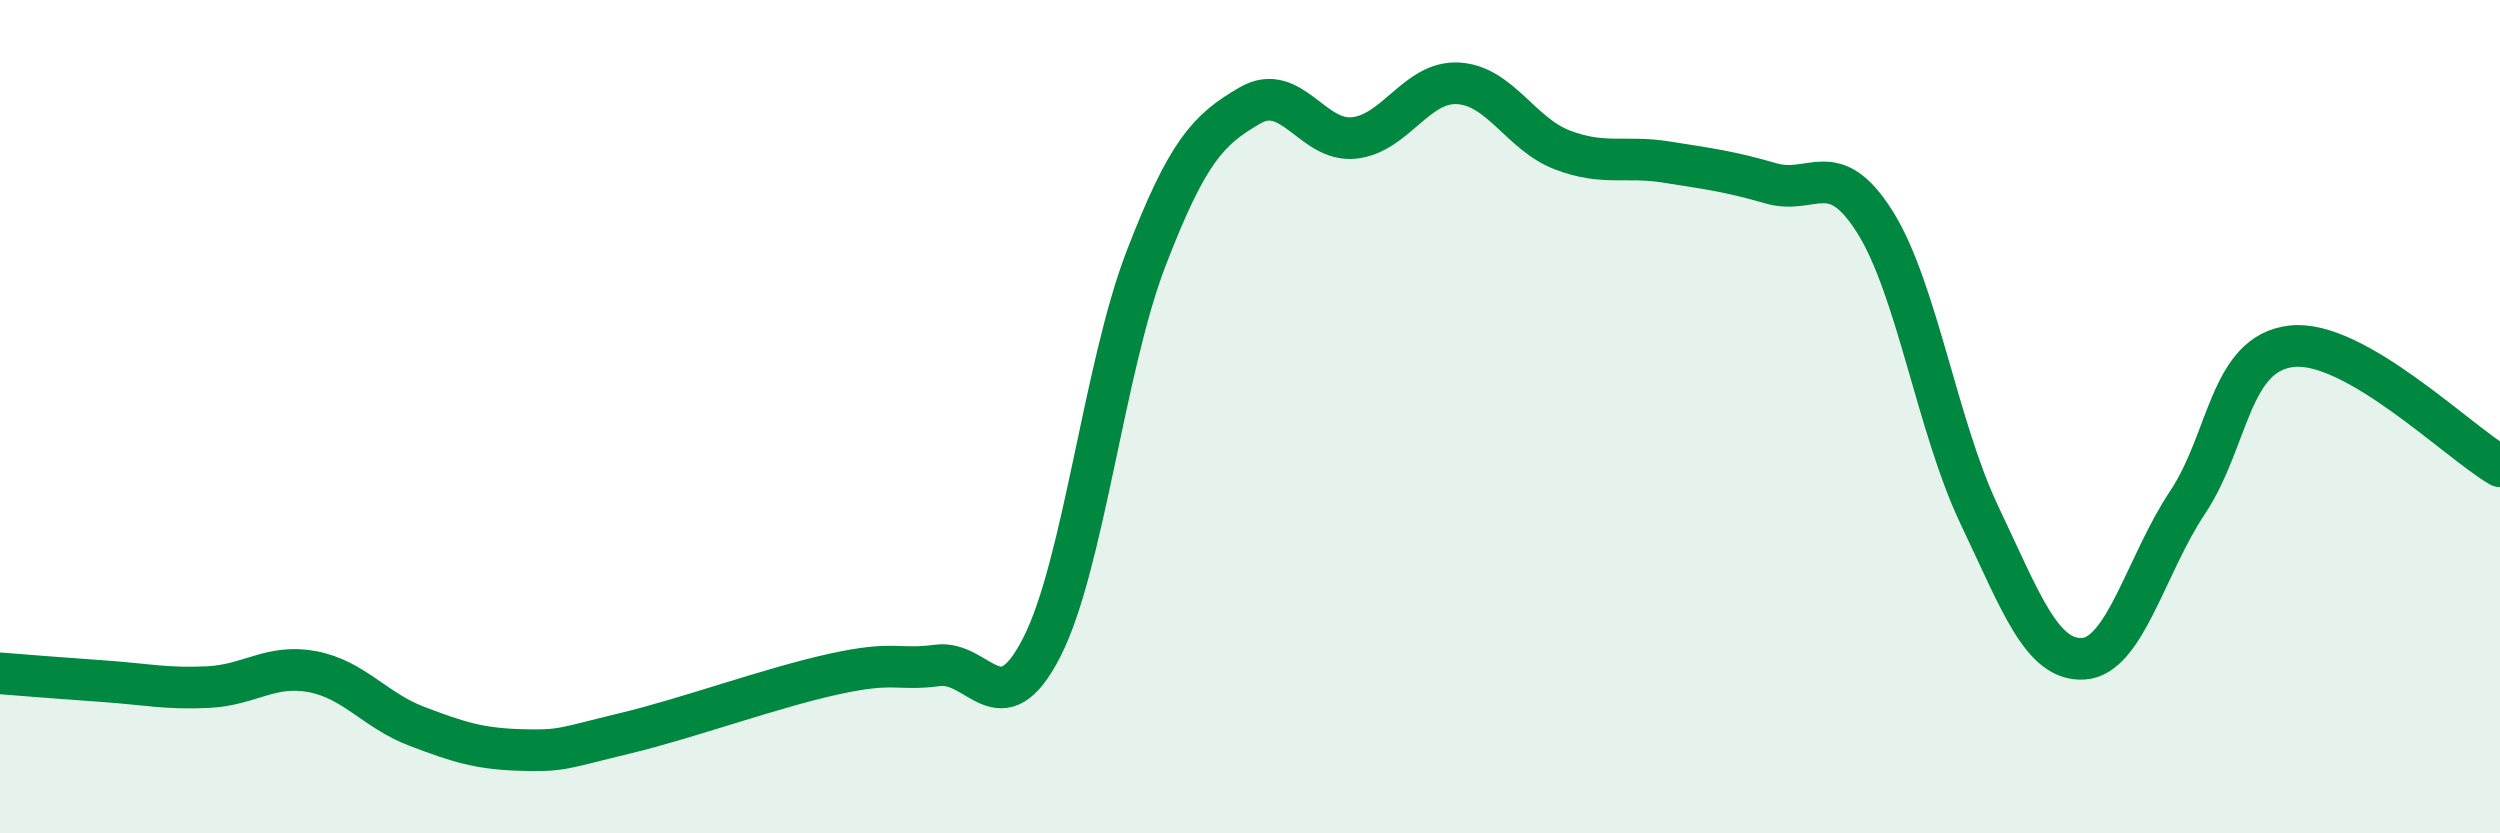 
    <svg width="60" height="20" viewBox="0 0 60 20" xmlns="http://www.w3.org/2000/svg">
      <path
        d="M 0,16.16 C 0.5,16.2 1.5,16.28 2.5,16.35 C 3.5,16.42 4,16.54 5,16.49 C 6,16.44 6.5,15.93 7.5,16.12 C 8.5,16.31 9,17.05 10,17.43 C 11,17.81 11.5,17.97 12.5,18 C 13.5,18.03 13.5,17.96 15,17.6 C 16.5,17.24 18.5,16.51 20,16.18 C 21.5,15.85 21.5,16.1 22.5,15.97 C 23.5,15.84 24,17.49 25,15.54 C 26,13.59 26.5,8.82 27.5,6.22 C 28.5,3.62 29,3.11 30,2.53 C 31,1.95 31.5,3.42 32.5,3.31 C 33.5,3.2 34,1.94 35,2 C 36,2.06 36.5,3.22 37.5,3.6 C 38.5,3.98 39,3.73 40,3.89 C 41,4.05 41.5,4.11 42.5,4.4 C 43.5,4.69 44,3.74 45,5.33 C 46,6.92 46.5,10.25 47.5,12.35 C 48.5,14.45 49,15.87 50,15.81 C 51,15.75 51.5,13.56 52.5,12.06 C 53.5,10.56 53.5,8.48 55,8.31 C 56.5,8.14 59,10.61 60,11.19L60 20L0 20Z"
        fill="#008740"
        opacity="0.1"
        stroke-linecap="round"
        stroke-linejoin="round"
      />
      <path
        d="M 0,16.16 C 0.5,16.2 1.5,16.28 2.5,16.35 C 3.5,16.42 4,16.54 5,16.49 C 6,16.44 6.5,15.93 7.5,16.12 C 8.5,16.31 9,17.05 10,17.43 C 11,17.81 11.5,17.97 12.5,18 C 13.5,18.03 13.5,17.96 15,17.6 C 16.5,17.24 18.5,16.51 20,16.18 C 21.5,15.85 21.5,16.1 22.5,15.97 C 23.5,15.84 24,17.49 25,15.54 C 26,13.59 26.5,8.82 27.5,6.22 C 28.5,3.62 29,3.11 30,2.53 C 31,1.95 31.5,3.42 32.5,3.31 C 33.5,3.2 34,1.94 35,2 C 36,2.06 36.5,3.22 37.5,3.6 C 38.5,3.98 39,3.73 40,3.89 C 41,4.05 41.5,4.11 42.5,4.4 C 43.5,4.69 44,3.74 45,5.33 C 46,6.92 46.5,10.25 47.5,12.35 C 48.5,14.45 49,15.87 50,15.81 C 51,15.75 51.5,13.56 52.5,12.06 C 53.5,10.56 53.5,8.48 55,8.31 C 56.5,8.14 59,10.61 60,11.19"
        stroke="#008740"
        stroke-width="1"
        fill="none"
        stroke-linecap="round"
        stroke-linejoin="round"
      />
    </svg>
  